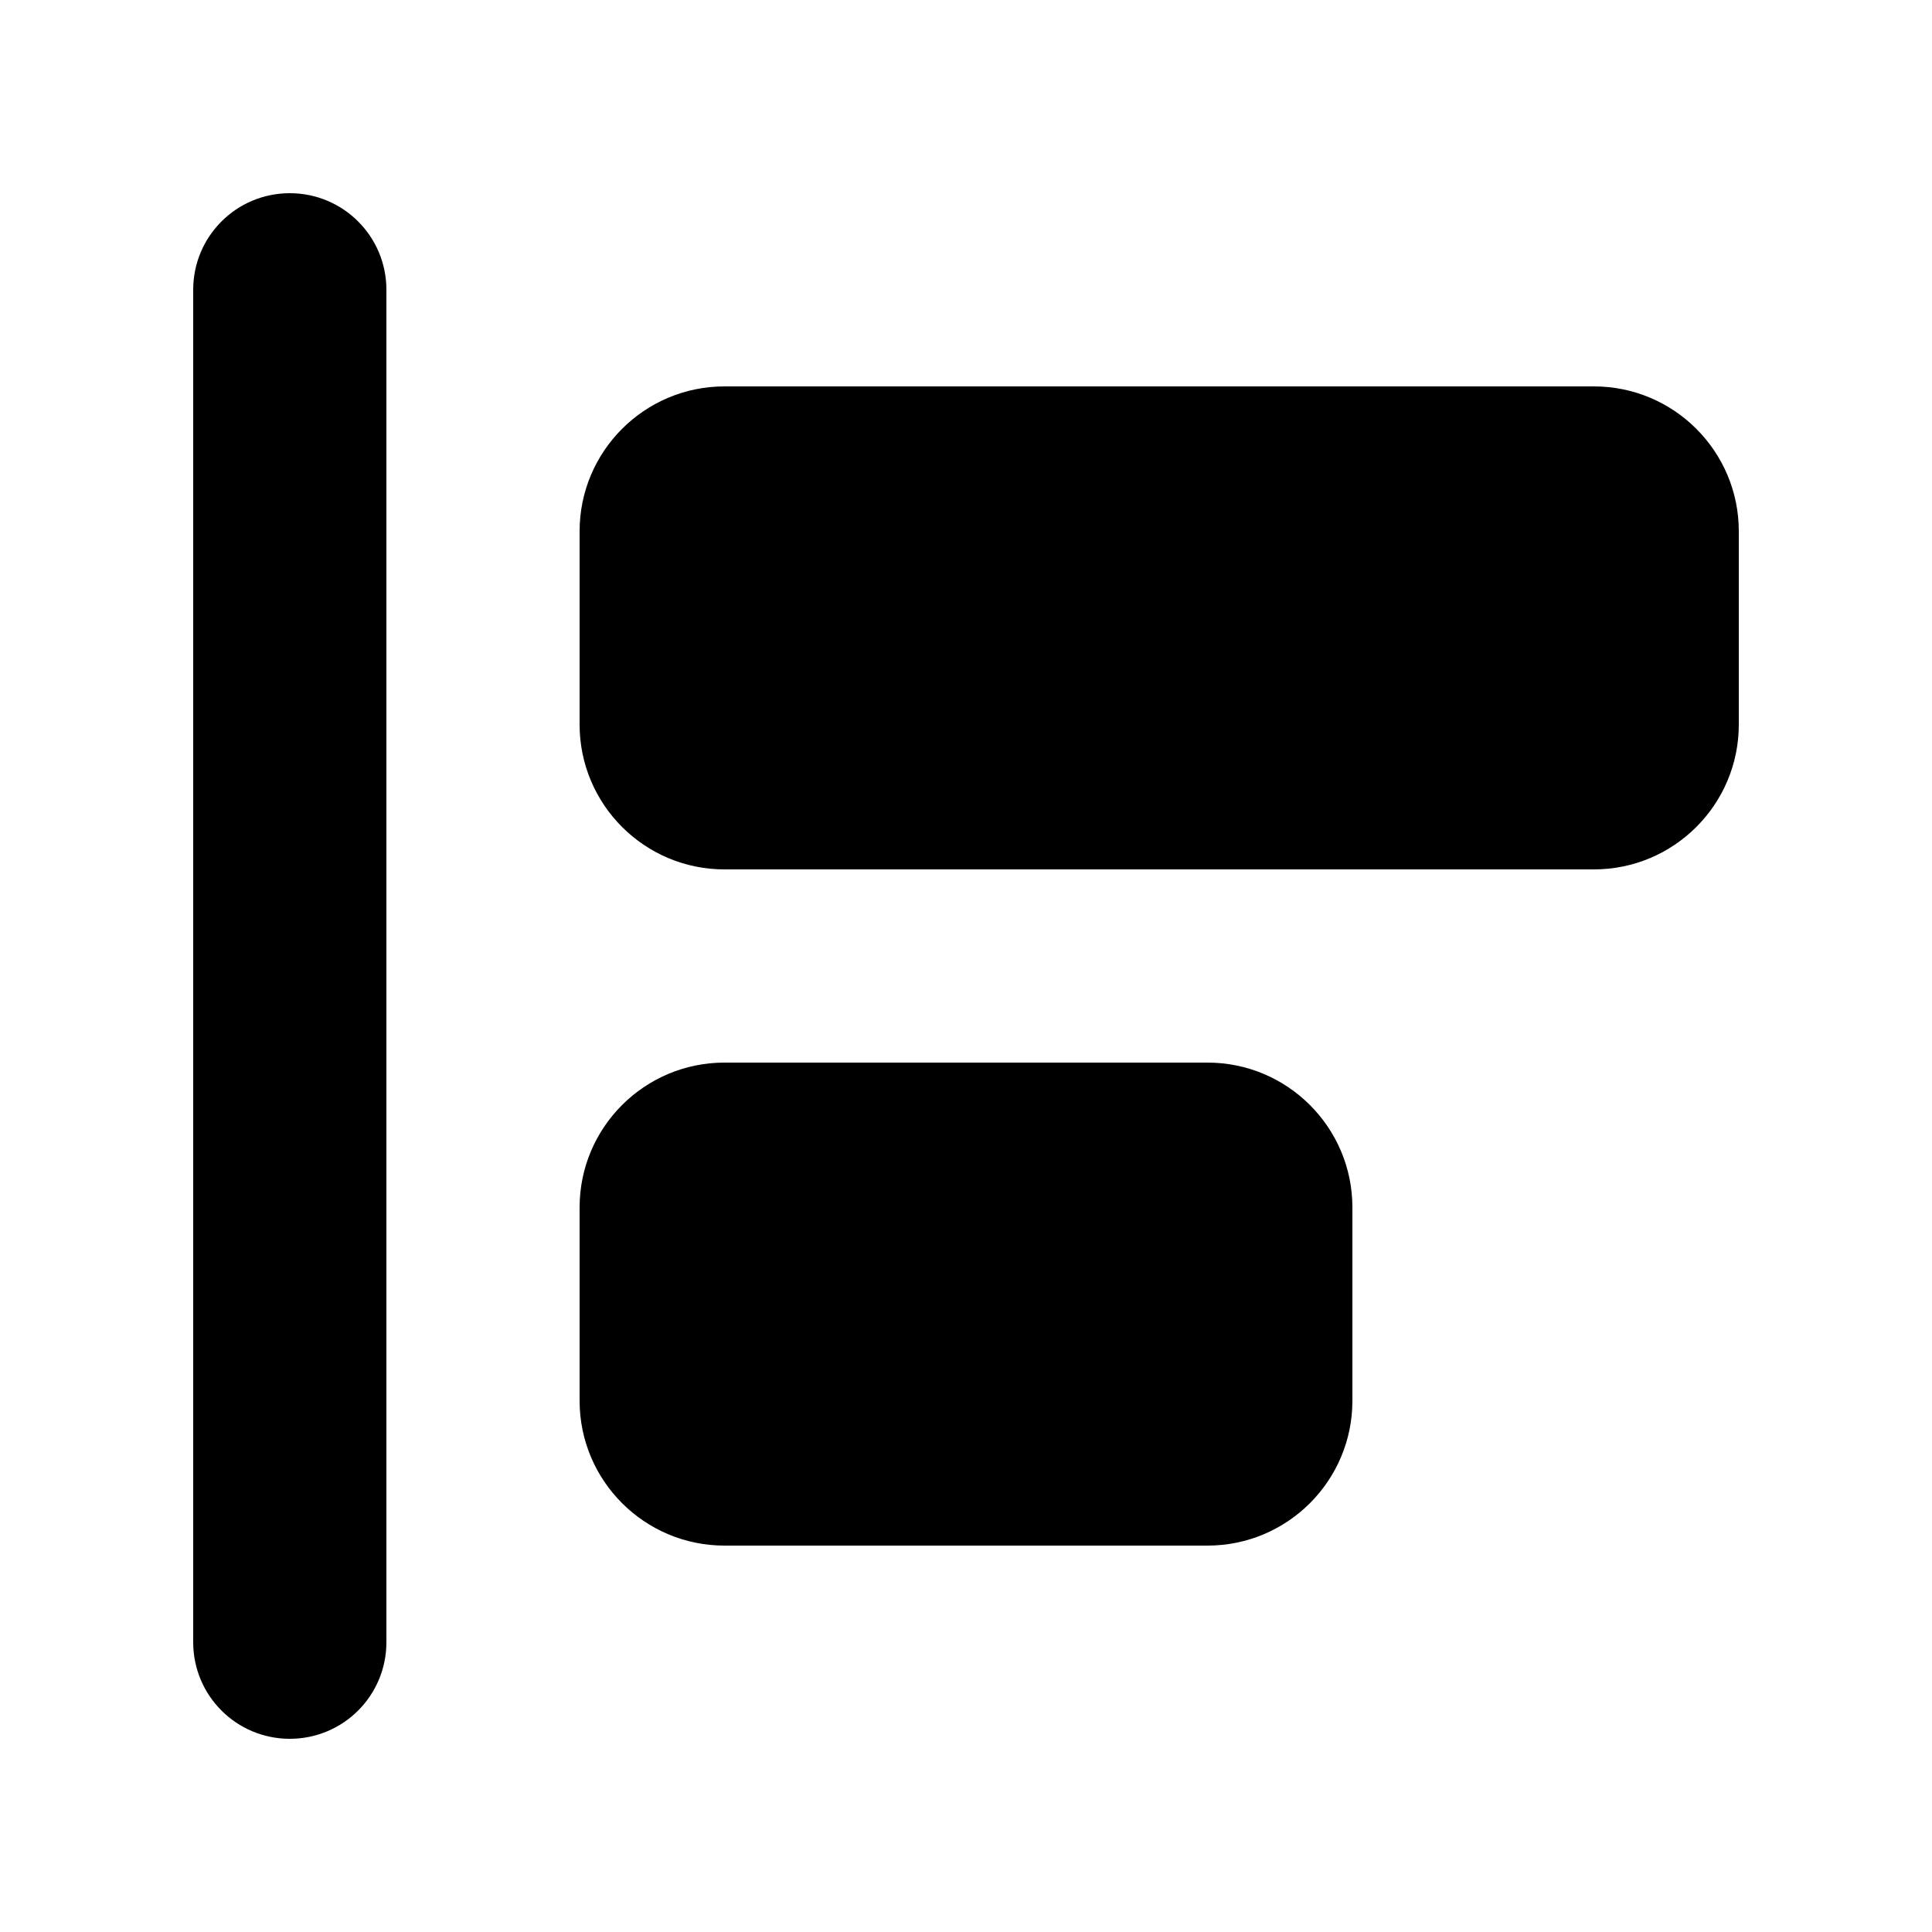 <svg xmlns="http://www.w3.org/2000/svg" viewBox="0 0 640 640"><!--! Font Awesome Pro 7.1.0 by @fontawesome - https://fontawesome.com License - https://fontawesome.com/license (Commercial License) Copyright 2025 Fonticons, Inc. --><path fill="currentColor" d="M64 96L64 544C64 561.7 78.3 576 96 576C113.7 576 128 561.7 128 544L128 96C128 78.3 113.7 64 96 64C78.3 64 64 78.3 64 96zM240 128C213.5 128 192 149.5 192 176L192 240C192 266.5 213.5 288 240 288L528 288C554.5 288 576 266.5 576 240L576 176C576 149.5 554.5 128 528 128L240 128zM240 352C213.5 352 192 373.5 192 400L192 464C192 490.5 213.5 512 240 512L400 512C426.5 512 448 490.5 448 464L448 400C448 373.5 426.5 352 400 352L240 352z"/></svg>